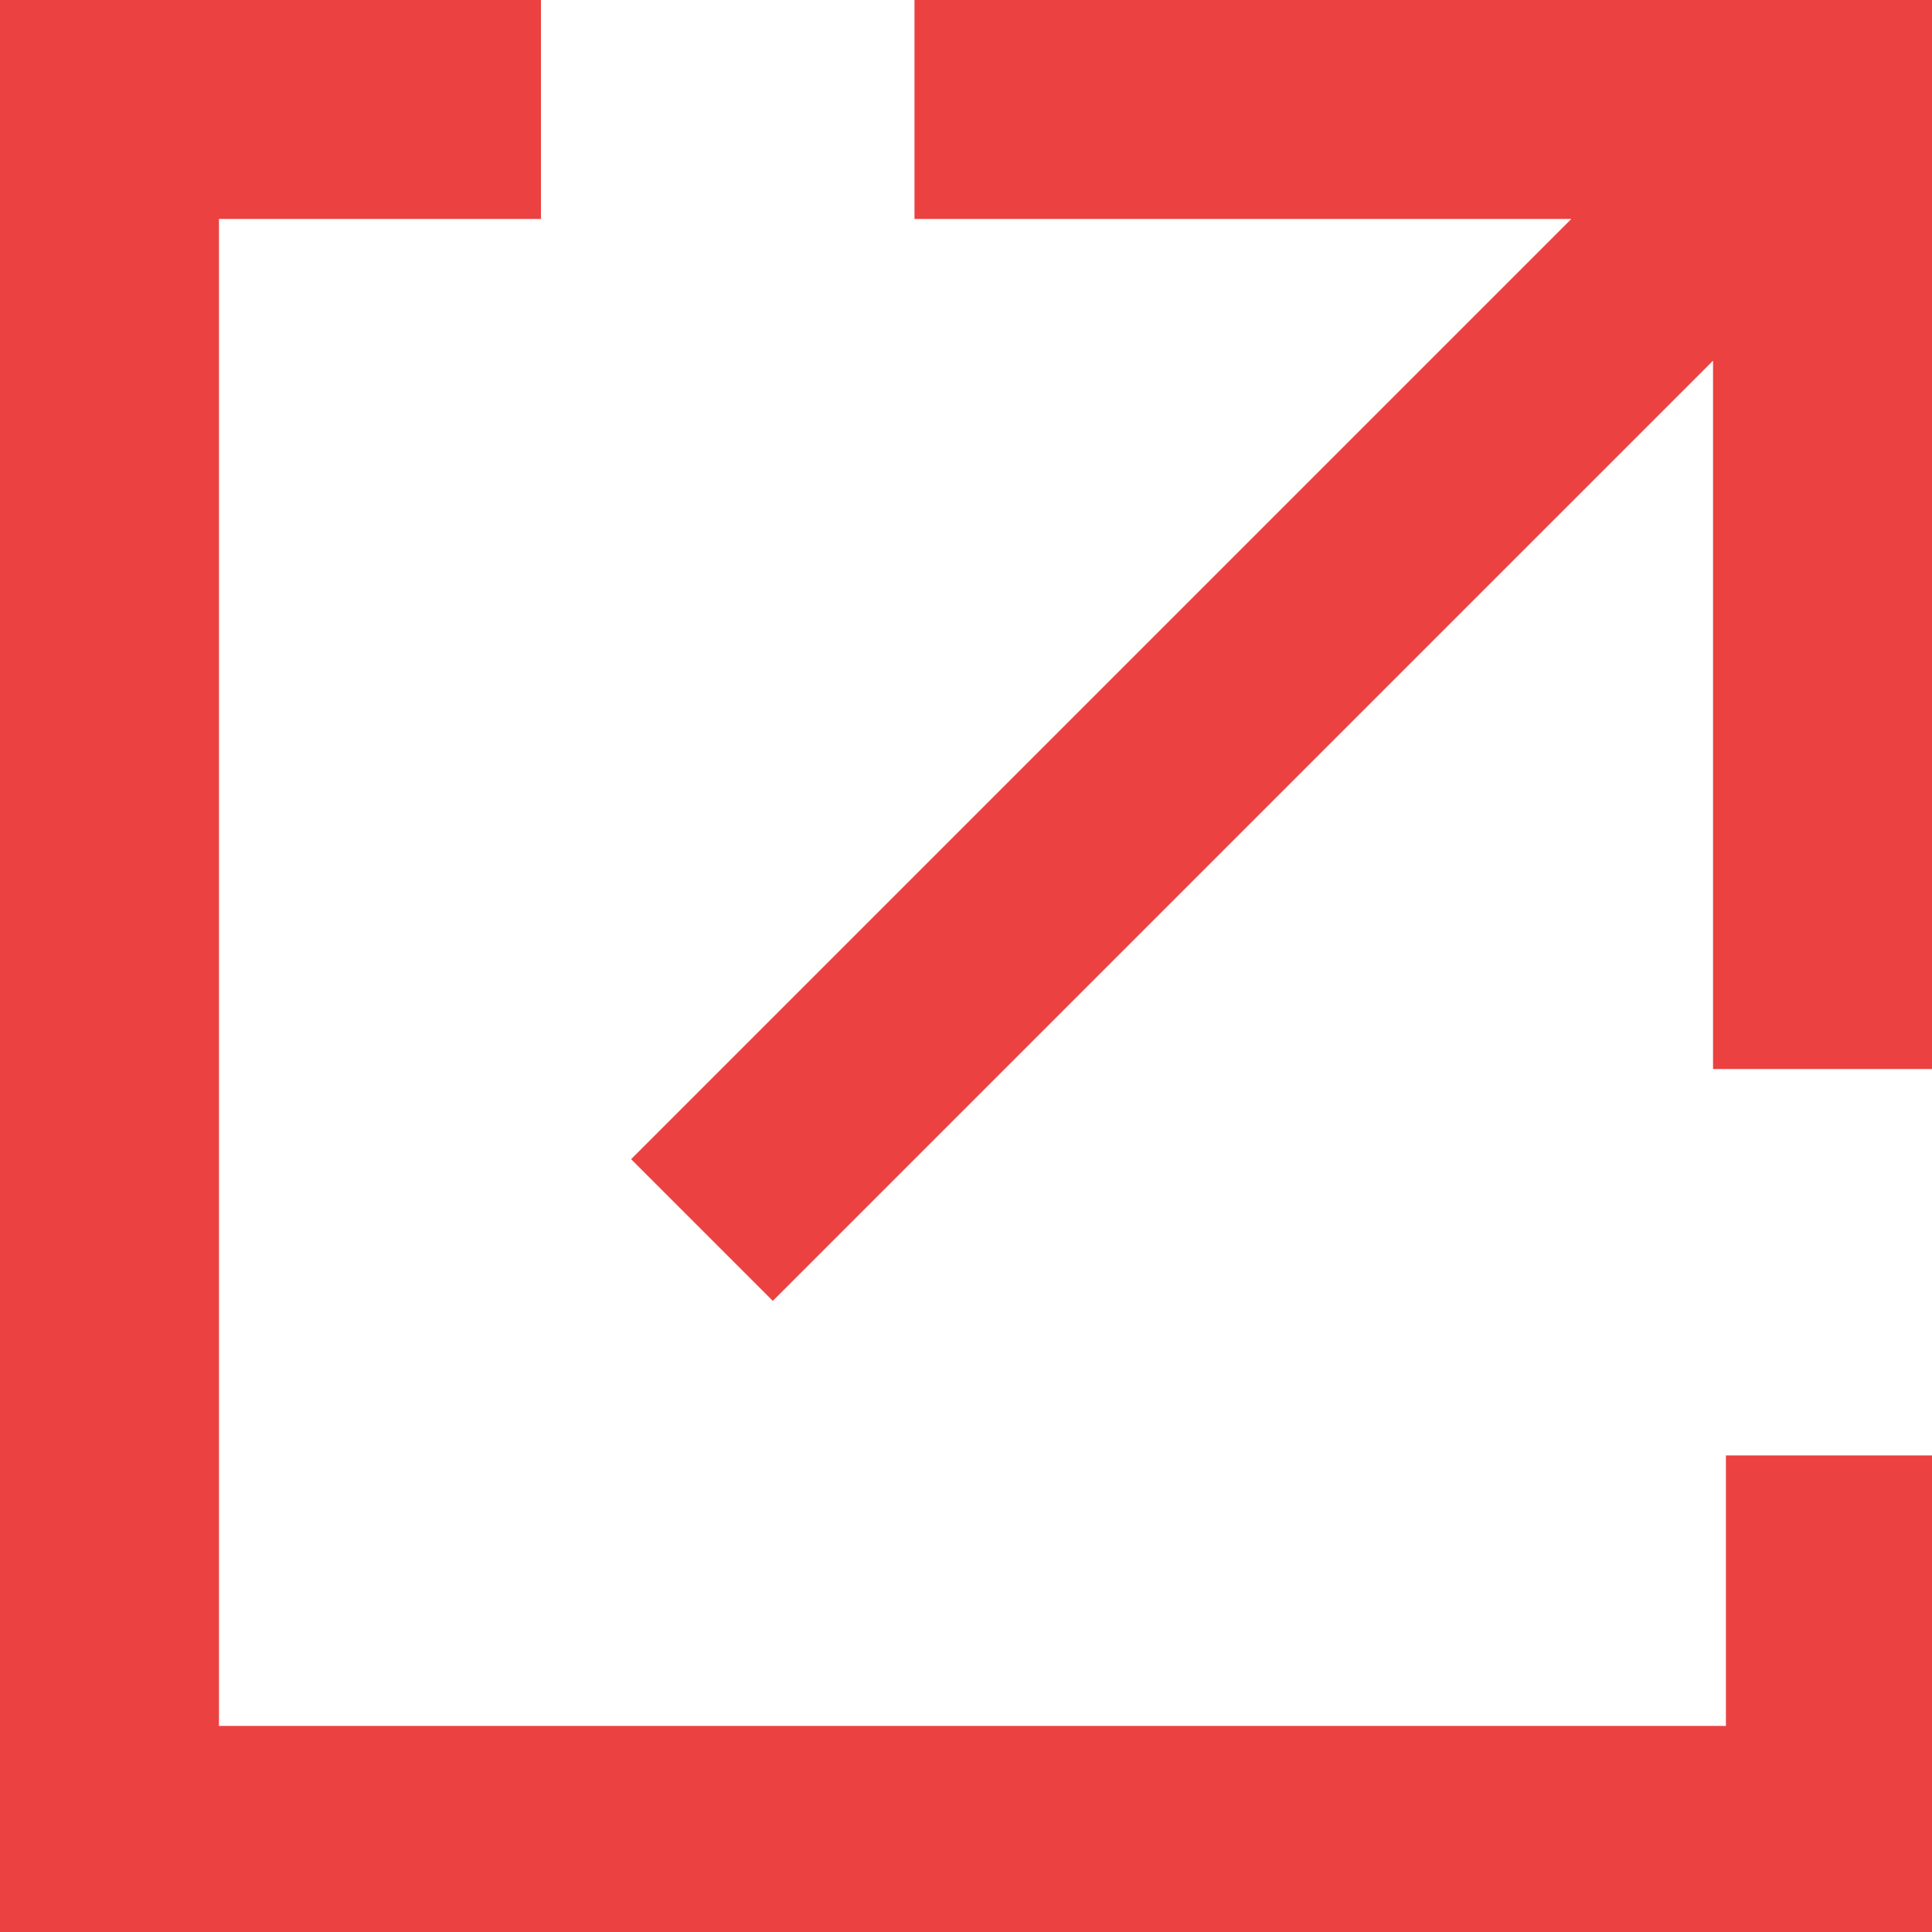 <?xml version="1.0" encoding="utf-8"?>
<!-- Generator: Adobe Illustrator 26.0.1, SVG Export Plug-In . SVG Version: 6.00 Build 0)  -->
<svg version="1.1" id="レイヤー_1" xmlns="http://www.w3.org/2000/svg" xmlns:xlink="http://www.w3.org/1999/xlink" x="0px"
	 y="0px" viewBox="0 0 15 15" style="enable-background:new 0 0 15 15;" xml:space="preserve">
<style type="text/css">
	.st0{fill:#EB4141;}
</style>
<path id="合体_14" class="st0" d="M15,15H0V0h4.2v1.7H1.7v11.7h11.7v-2.1H15V15L15,15z M4.9,9l7.3-7.3H7.1V0H15v8.3h-1.7V2.8
	L6,10.1L4.9,9z"/>
</svg>
